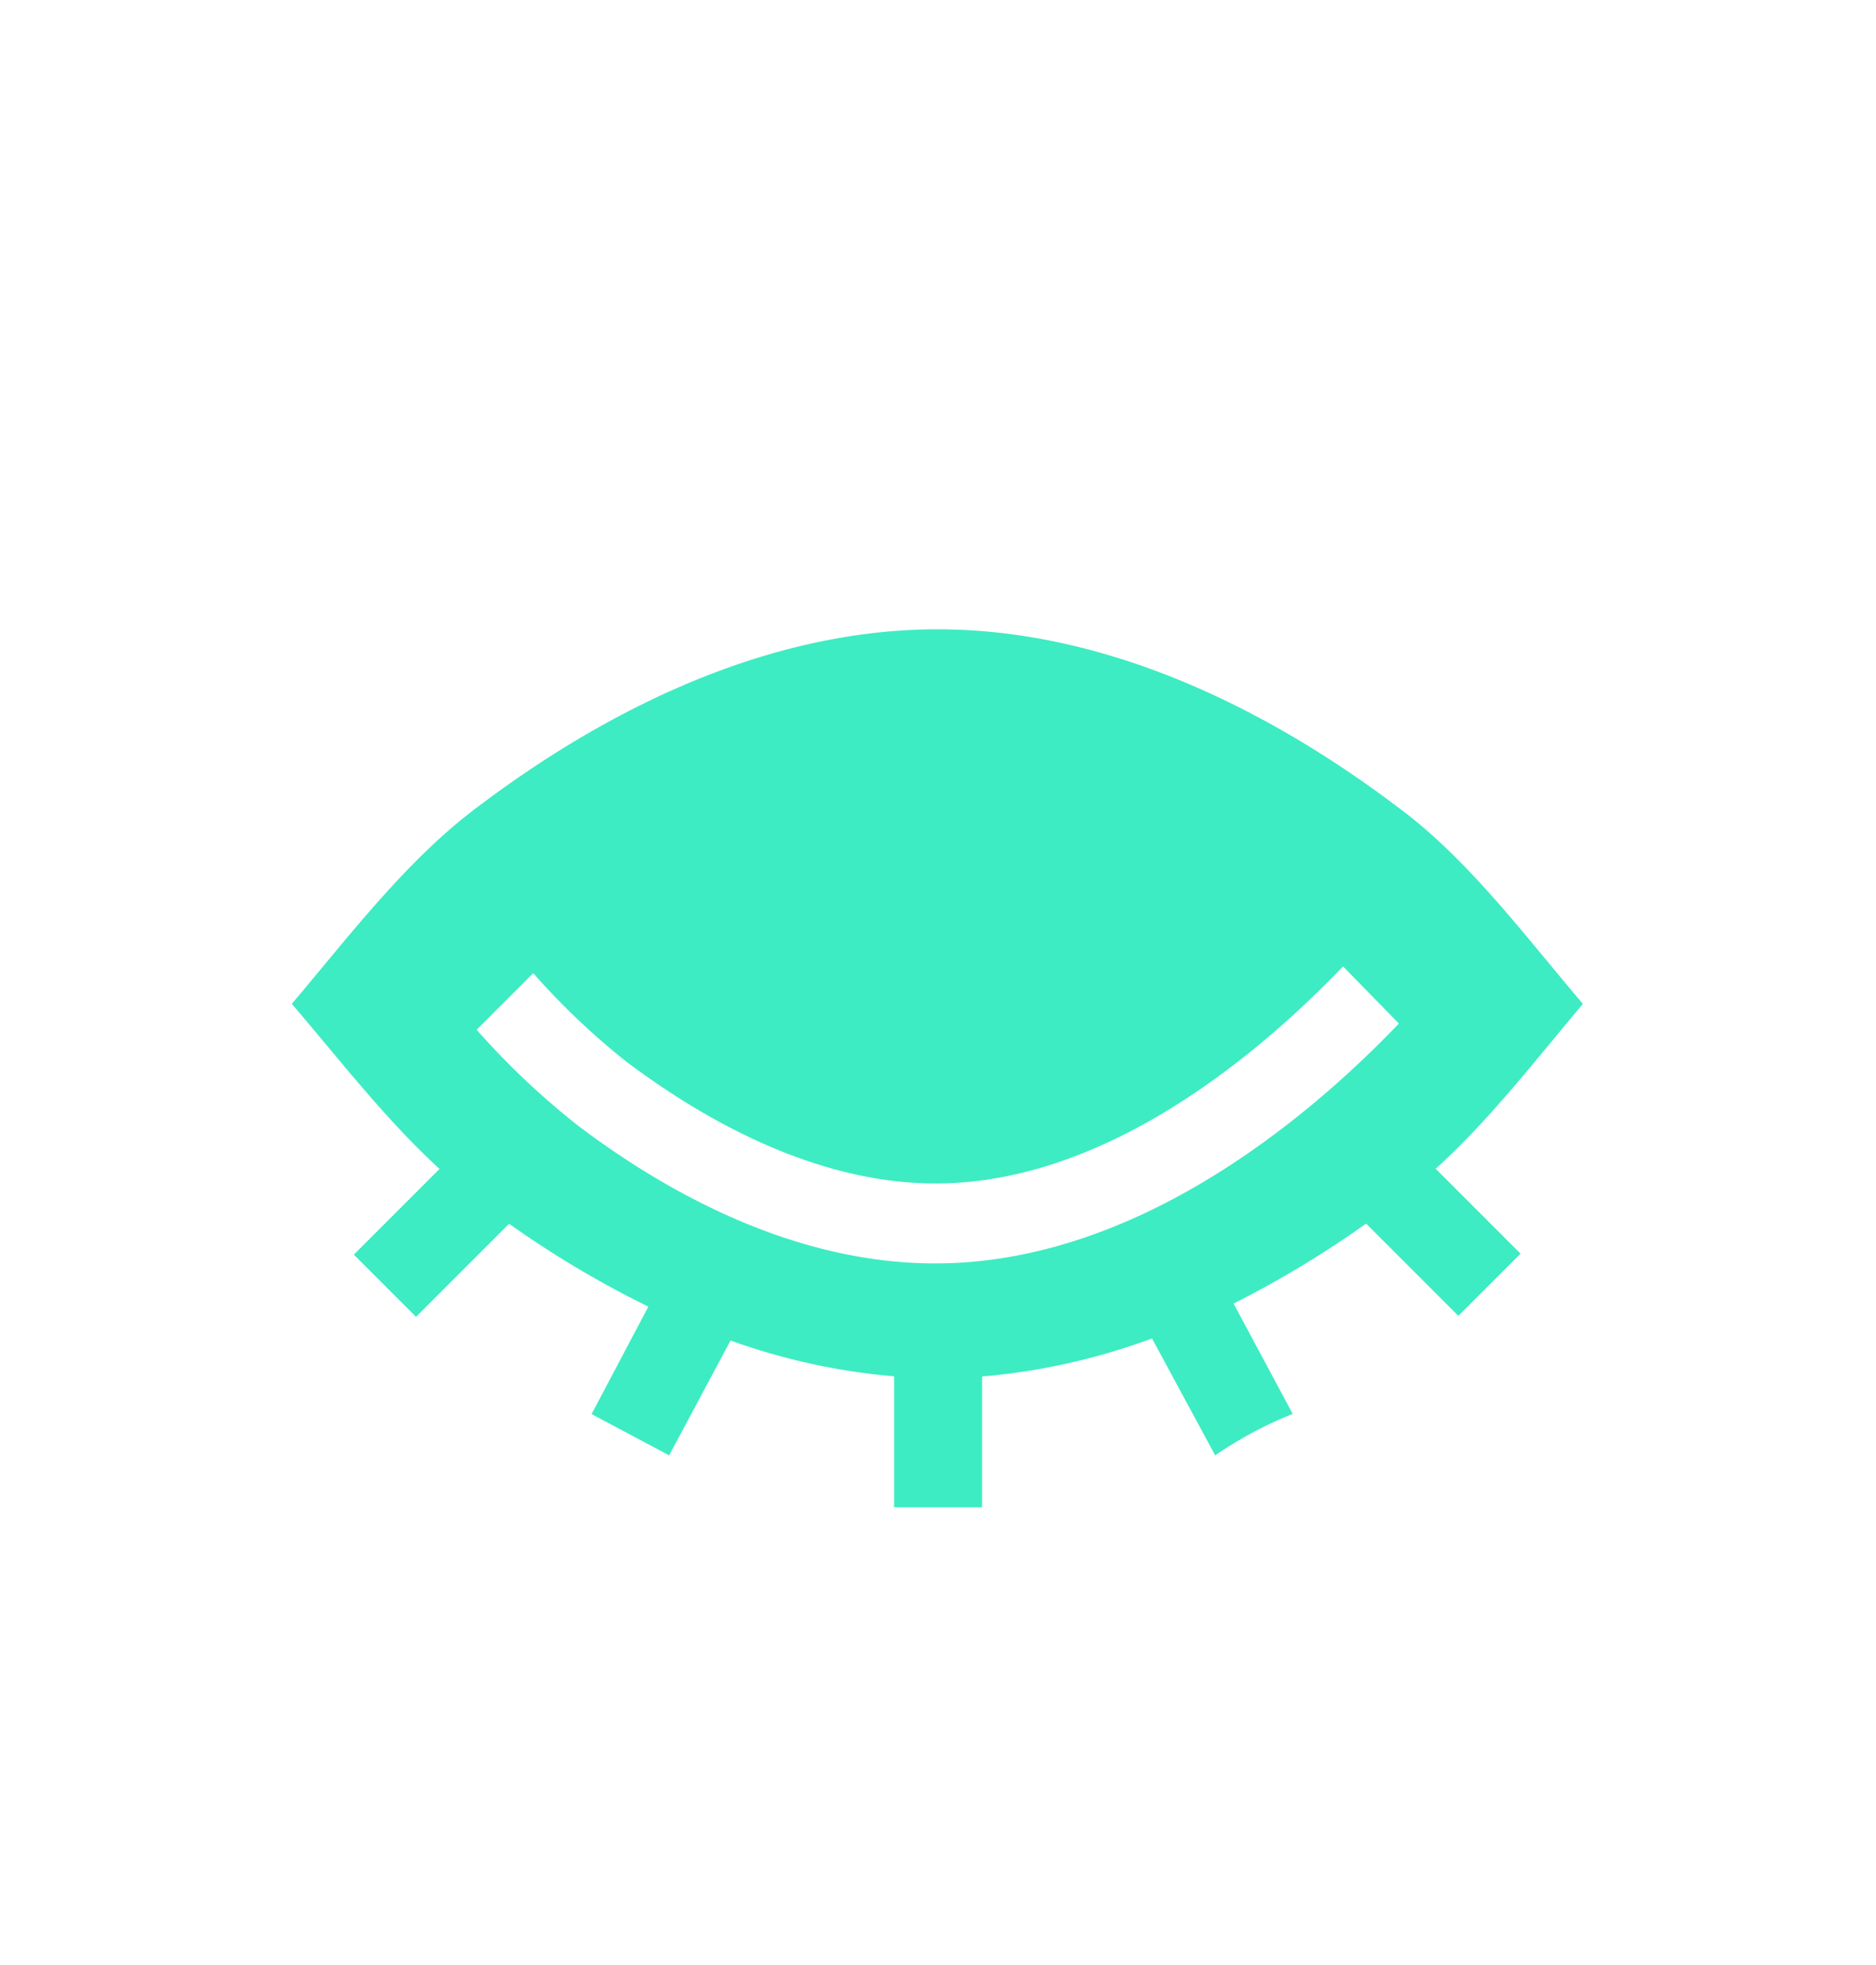 <svg id="Layer_1" data-name="Layer 1" xmlns="http://www.w3.org/2000/svg" viewBox="0 0 117.33 122.89"><defs><style>.cls-1{fill:#3decc2;}</style></defs><path class="cls-1" d="M99,62.77c-3.53-4.13-7.13-9-11.47-12.22-6.73-5.11-17.16-11.2-28.89-11.2s-22.17,6.09-28.89,11.2c-4.35,3.27-8,8.09-11.5,12.22,2.91,3.39,5.87,7.24,9.24,10.32l-5.36,5.36,3.89,3.89,5.82-5.82a62.61,62.61,0,0,0,8.71,5.18L37,88.42,41.85,91l3.84-7.18a40.45,40.45,0,0,0,10.23,2.24v8.19h5.5V86.07a40.51,40.51,0,0,0,10.63-2.38L76,91a26.24,26.24,0,0,1,2.35-1.43,24.52,24.52,0,0,1,2.5-1.16l-3.7-6.9a63.72,63.72,0,0,0,8.29-5l5.77,5.77,3.89-3.89-5.31-5.31C93.15,70.05,96.12,66.18,99,62.77ZM87.49,64c-5.47,5.72-16.31,15-29,15-9.06,0-17.14-4.68-22.33-8.61a48.62,48.62,0,0,1-6.35-6l3.54-3.54a45.17,45.17,0,0,0,5.83,5.54C43.79,69.85,50.85,74,58.52,74,69.4,74,79.06,65.57,84,60.43Z"/></svg>